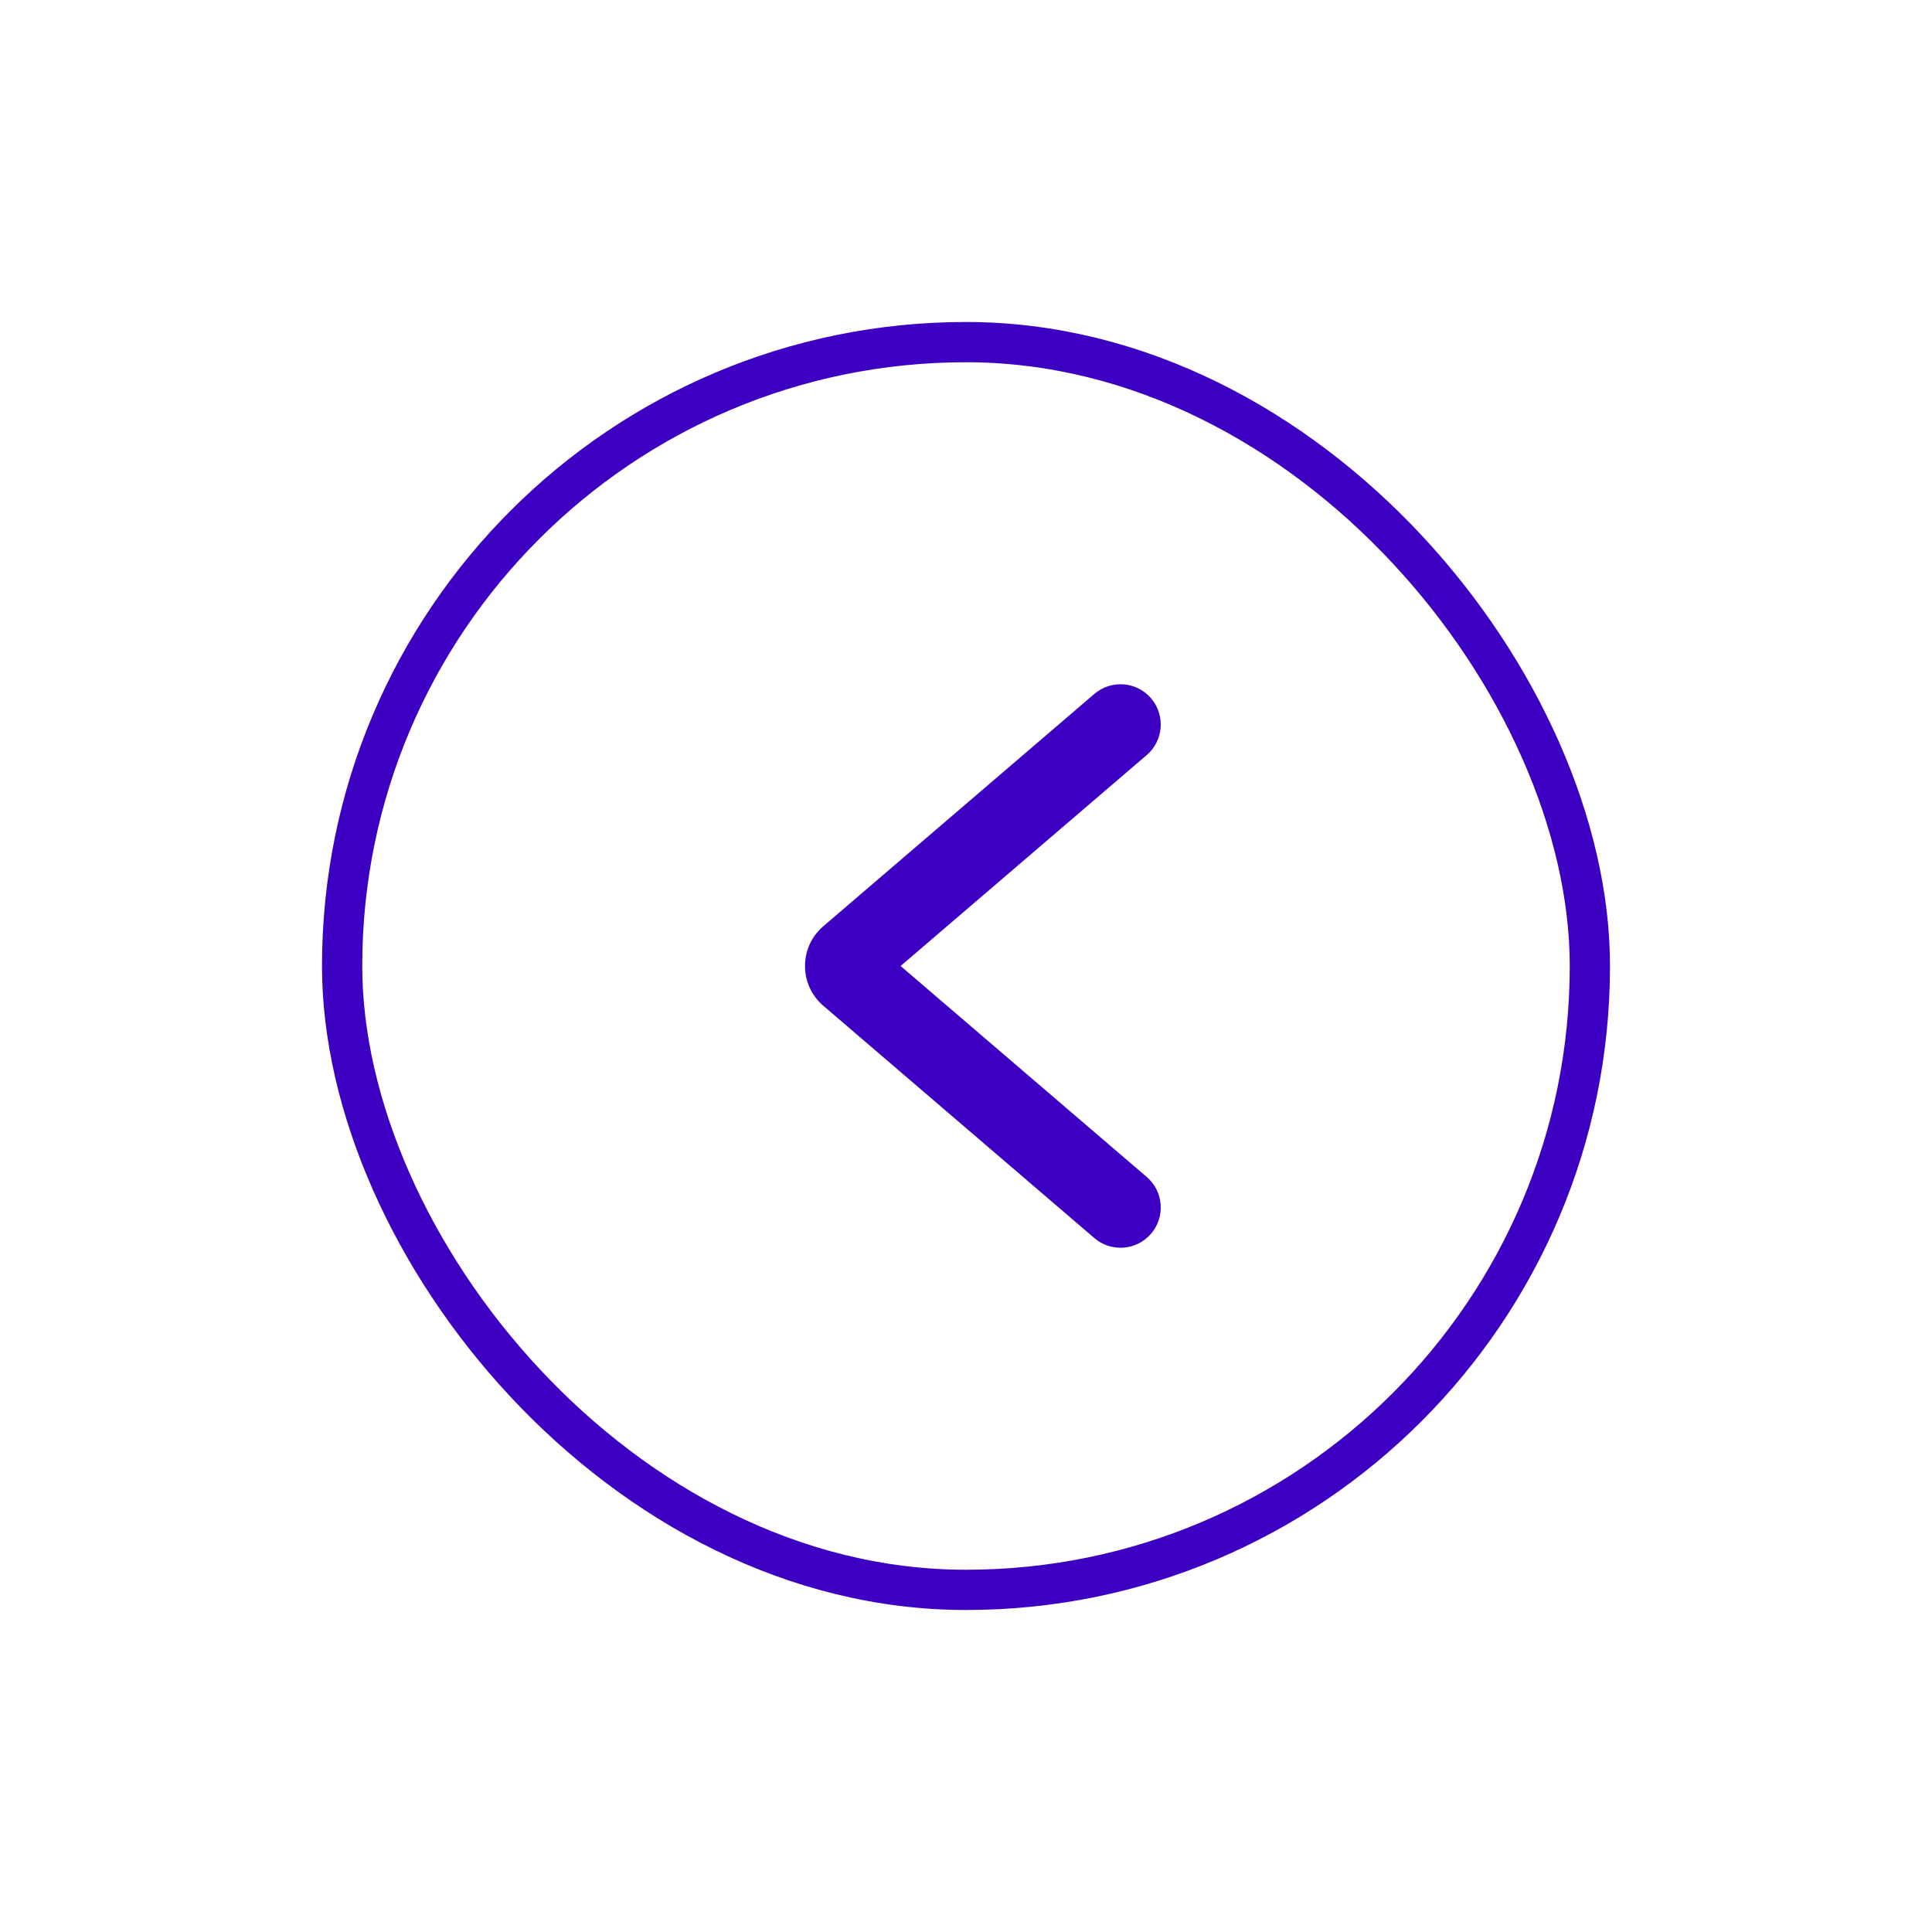 <svg width="48" height="48" viewBox="0 0 48 48" fill="none" xmlns="http://www.w3.org/2000/svg">
<g filter="url(#filter0_d_8508_3591)">
<rect class="bg" x="8" y="6" width="32" height="32" rx="16" fill="white"/>
<path class="line" fill-rule="evenodd" clip-rule="evenodd" d="M28.598 28.651C28.957 28.231 28.909 27.6 28.49 27.241L22.375 22L28.49 16.759C28.909 16.4 28.957 15.768 28.598 15.349C28.239 14.93 27.607 14.881 27.188 15.241L20.454 21.013C19.849 21.532 19.849 22.468 20.454 22.987L27.188 28.759C27.607 29.119 28.239 29.07 28.598 28.651Z" fill="#3D00C3"/>
<rect class="line" x="8.5" y="6.5" width="31" height="31" rx="15.5" stroke="#3D00C3"/>
</g>
<defs>
<filter id="filter0_d_8508_3591" x="0" y="0" width="48" height="48" filterUnits="userSpaceOnUse" color-interpolation-filters="sRGB">
<feFlood flood-opacity="0" result="BackgroundImageFix"/>
<feColorMatrix in="SourceAlpha" type="matrix" values="0 0 0 0 0 0 0 0 0 0 0 0 0 0 0 0 0 0 127 0" result="hardAlpha"/>
<feOffset dy="2"/>
<feGaussianBlur stdDeviation="4"/>
<feColorMatrix type="matrix" values="0 0 0 0 0.2 0 0 0 0 0.2 0 0 0 0 0.2 0 0 0 0.1 0"/>
<feBlend mode="normal" in2="BackgroundImageFix" result="effect1_dropShadow_8508_3591"/>
<feBlend mode="normal" in="SourceGraphic" in2="effect1_dropShadow_8508_3591" result="shape"/>
</filter>
</defs>
</svg>
